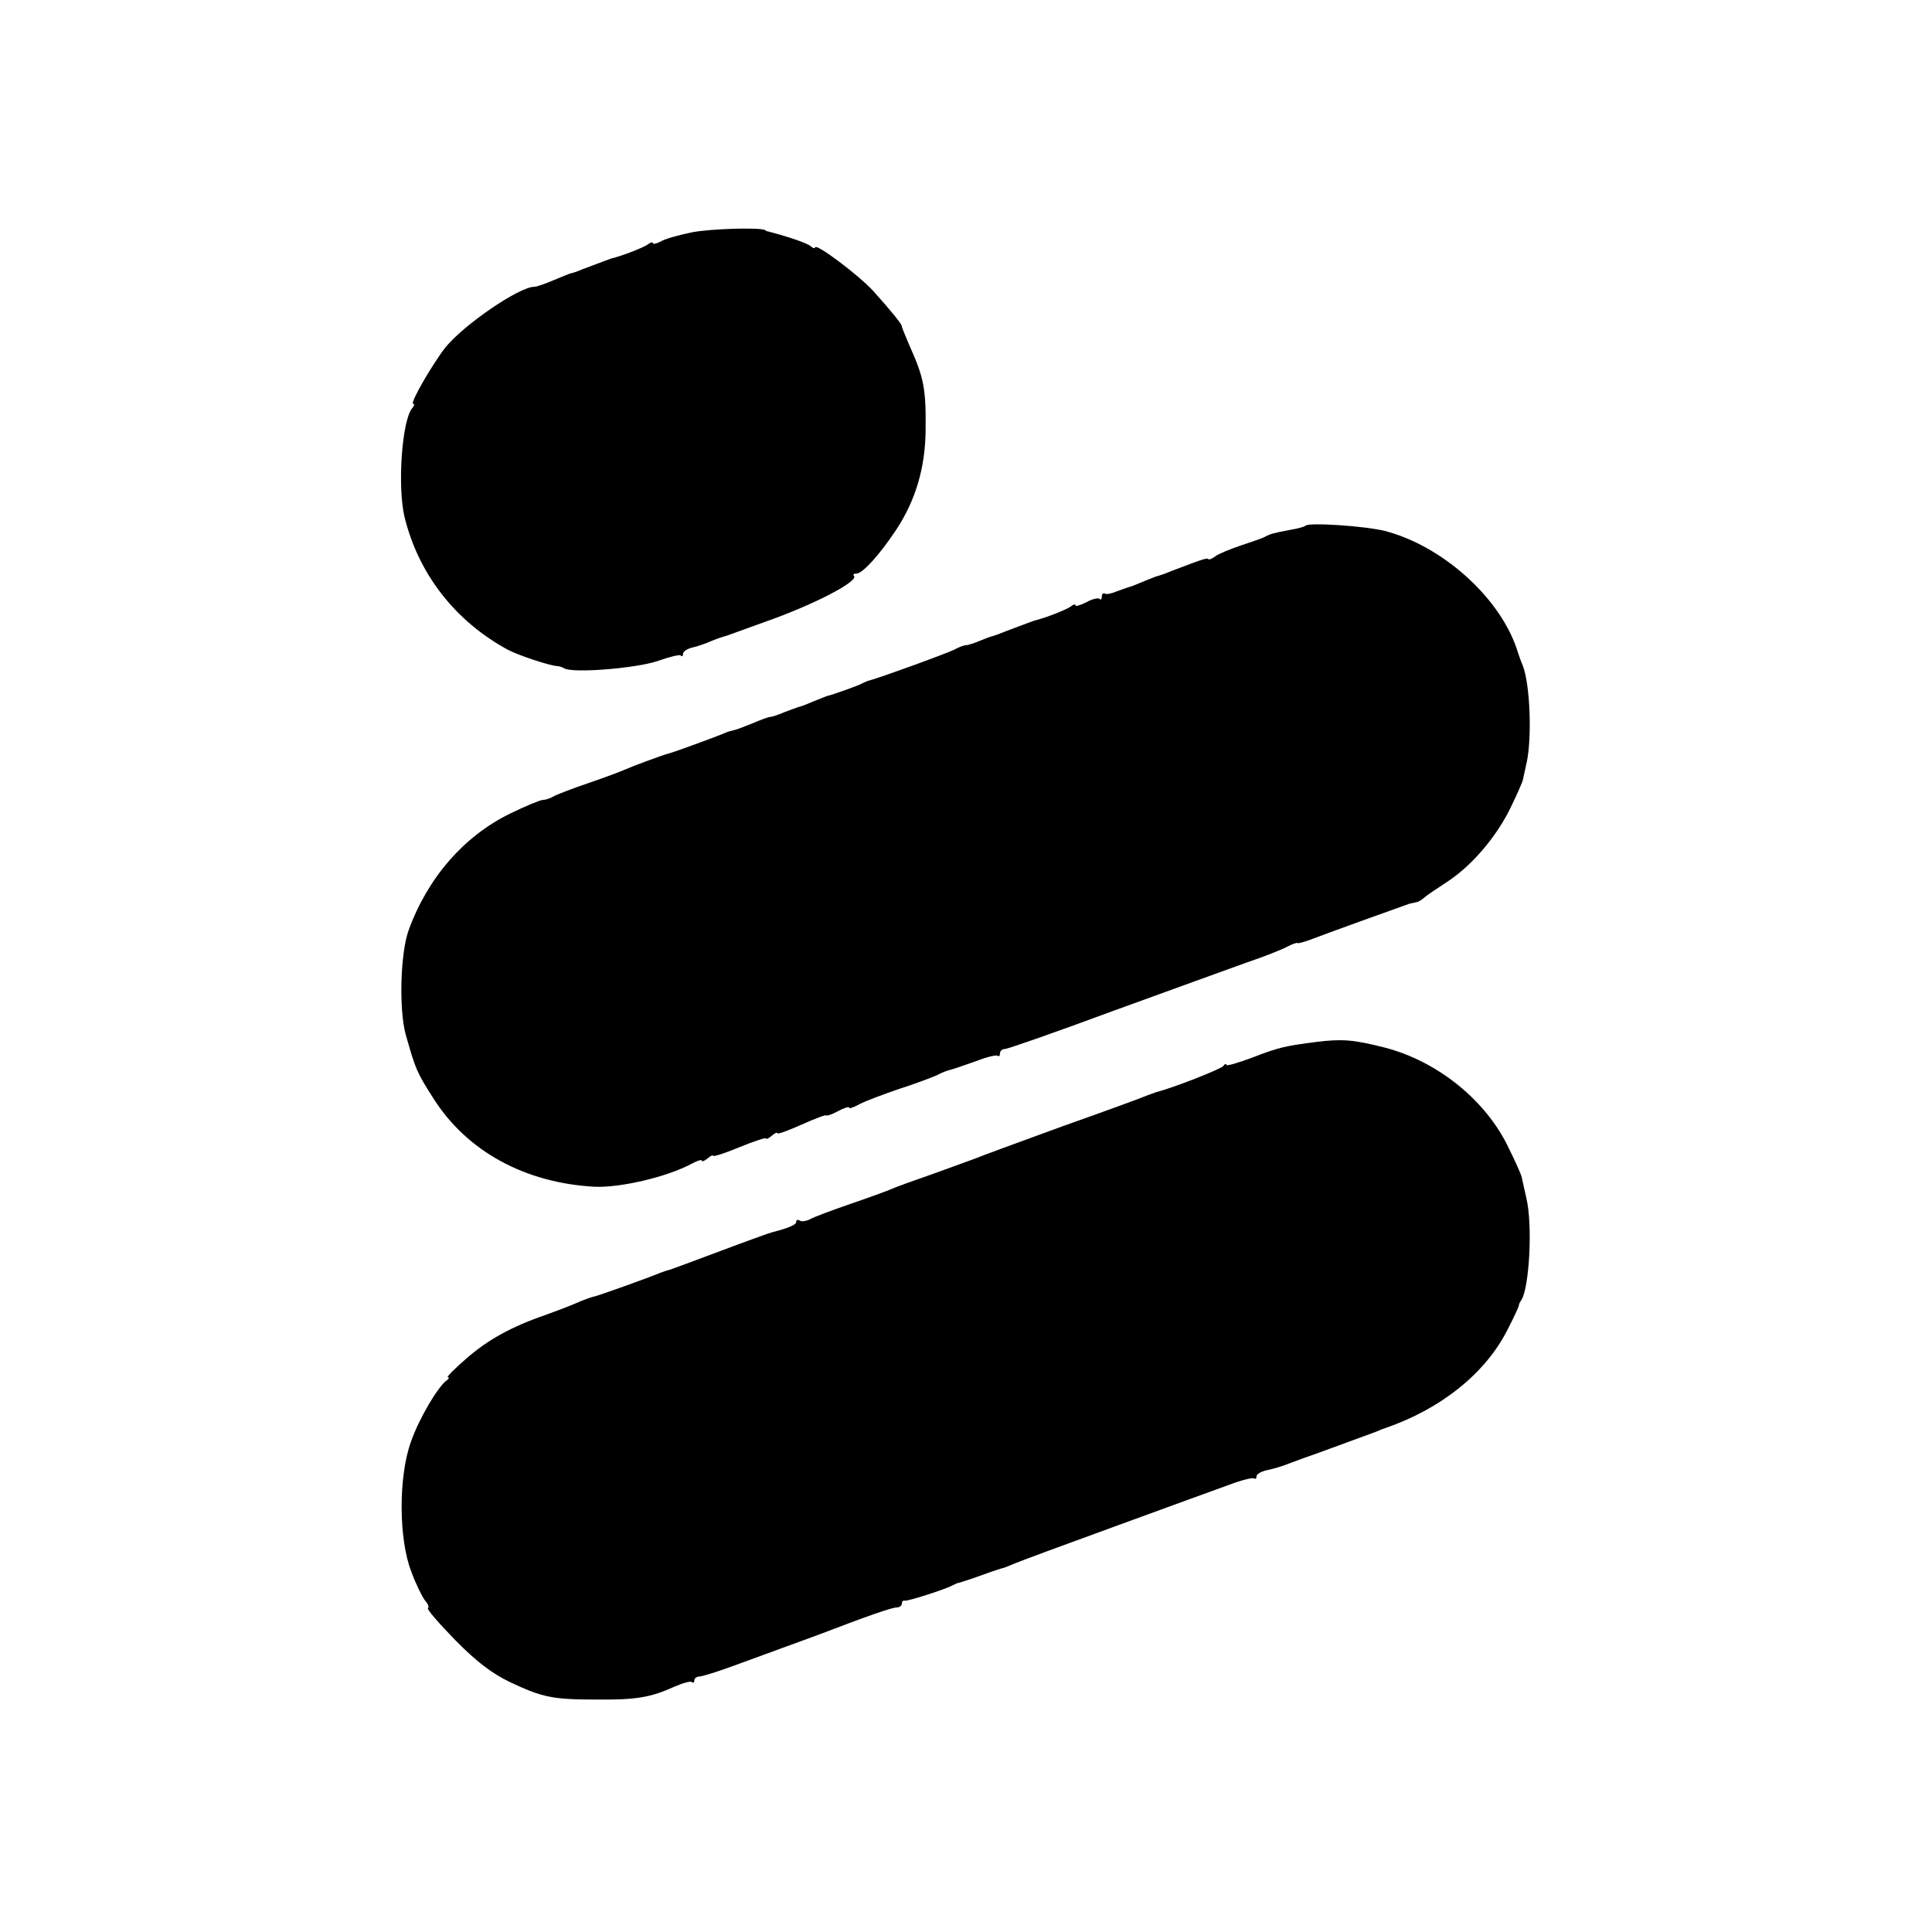 <?xml version="1.0" standalone="no"?>
<!DOCTYPE svg PUBLIC "-//W3C//DTD SVG 20010904//EN"
 "http://www.w3.org/TR/2001/REC-SVG-20010904/DTD/svg10.dtd">
<svg version="1.0" xmlns="http://www.w3.org/2000/svg"
 width="512pt" height="512pt" viewBox="0 0 512 512"
 preserveAspectRatio="xMidYMid meet">
<g transform="translate(0,512) scale(0.1,-0.1)"
fill="#000000" stroke="none">
<path d="M1832 4504 c-33 -7 -70 -17 -81 -24 -12 -6 -21 -8 -21 -4 0 3 -6 2
-12 -3 -10 -8 -68 -31 -98 -38 -5 -2 -17 -6 -75 -28 -16 -7 -32 -12 -35 -12
-3 -1 -22 -9 -44 -18 -21 -9 -44 -17 -50 -17 -40 0 -186 -100 -235 -160 -34
-43 -96 -150 -86 -150 4 0 3 -6 -3 -12 -27 -34 -39 -207 -20 -288 37 -151 134
-276 274 -352 29 -15 107 -41 129 -43 6 0 15 -3 20 -6 22 -14 191 0 247 19 31
11 59 18 62 15 3 -4 6 -2 6 4 0 6 11 14 25 17 13 3 37 11 52 18 15 6 33 12 38
13 6 2 64 23 130 47 118 44 221 99 208 112 -3 3 -1 6 7 6 16 0 62 51 105 116
52 79 77 165 78 264 1 111 -4 138 -44 227 -10 24 -19 45 -19 48 0 6 -25 37
-75 93 -38 42 -155 130 -155 116 0 -3 -6 -2 -12 4 -11 8 -53 23 -110 38 -5 1
-9 2 -10 4 -11 8 -147 4 -196 -6z"/>
<path d="M3460 3727 c-3 -3 -21 -8 -40 -11 -47 -9 -53 -11 -65 -17 -5 -4 -35
-14 -65 -24 -30 -10 -61 -23 -69 -29 -8 -6 -16 -10 -18 -8 -5 4 -11 2 -98 -31
-16 -7 -32 -12 -35 -13 -3 0 -18 -6 -35 -13 -16 -7 -34 -14 -40 -16 -5 -1 -21
-7 -35 -12 -14 -6 -28 -9 -32 -6 -5 2 -8 -1 -8 -8 0 -7 -3 -10 -6 -6 -4 3 -19
0 -35 -9 -16 -8 -29 -12 -29 -8 0 4 -6 2 -12 -3 -10 -8 -68 -31 -98 -38 -5 -2
-17 -6 -75 -28 -16 -7 -32 -12 -35 -13 -3 0 -18 -6 -33 -12 -16 -7 -33 -12
-38 -12 -5 0 -17 -5 -27 -10 -15 -9 -200 -76 -227 -83 -5 -1 -14 -5 -20 -8 -8
-5 -77 -30 -95 -34 -3 -1 -18 -7 -35 -14 -16 -7 -34 -14 -40 -15 -5 -2 -23 -8
-38 -14 -16 -7 -32 -12 -36 -12 -5 0 -26 -8 -47 -17 -22 -9 -43 -17 -49 -18
-5 -1 -17 -4 -25 -8 -21 -9 -133 -50 -145 -53 -20 -5 -100 -35 -120 -44 -11
-5 -54 -21 -95 -35 -41 -14 -83 -30 -92 -35 -10 -6 -23 -10 -30 -10 -6 0 -45
-16 -86 -36 -123 -60 -219 -171 -269 -309 -22 -60 -26 -210 -8 -276 26 -92 29
-100 73 -169 89 -141 243 -225 428 -235 68 -3 192 26 257 61 15 8 27 12 27 8
0 -3 7 -1 15 6 8 7 15 10 15 7 0 -3 32 7 70 23 39 16 70 26 70 23 0 -3 7 0 15
7 8 7 15 10 15 7 0 -4 29 7 65 23 36 16 65 27 65 24 0 -2 14 2 30 11 17 9 30
13 30 10 0 -4 12 0 28 9 15 8 63 26 107 41 44 14 88 31 99 36 10 6 26 12 35
14 9 2 39 13 68 23 28 11 54 17 57 14 3 -3 6 0 6 6 0 7 6 12 13 12 7 0 136 45
287 101 151 55 312 113 356 129 45 15 92 34 105 41 13 7 25 11 27 10 2 -2 15
2 30 7 38 15 255 93 267 97 6 1 13 3 18 4 4 0 13 5 20 11 6 6 33 24 59 41 66
42 132 119 170 196 18 37 33 71 34 77 1 6 6 27 10 46 14 66 9 204 -10 255 -5
11 -13 34 -18 50 -48 136 -198 269 -348 308 -53 13 -200 23 -210 14z"/>
<path d="M3490 2359 c-84 -11 -100 -14 -172 -42 -38 -14 -68 -23 -68 -19 0 4
-4 3 -8 -3 -6 -8 -133 -58 -177 -69 -5 -2 -17 -6 -25 -9 -8 -4 -109 -41 -225
-82 -115 -42 -219 -80 -230 -85 -11 -4 -60 -22 -110 -40 -49 -17 -99 -35 -110
-40 -11 -5 -60 -23 -110 -40 -49 -17 -98 -35 -108 -41 -10 -5 -22 -7 -27 -4
-6 4 -10 2 -10 -3 0 -8 -19 -16 -65 -28 -5 -1 -66 -23 -135 -49 -69 -26 -129
-48 -135 -50 -5 -1 -17 -5 -25 -8 -36 -15 -157 -58 -172 -62 -10 -2 -32 -10
-50 -18 -18 -8 -55 -22 -83 -32 -90 -31 -153 -66 -210 -116 -31 -27 -53 -49
-48 -49 4 0 3 -4 -3 -8 -23 -16 -74 -102 -95 -163 -33 -91 -33 -257 1 -344 12
-33 29 -67 36 -76 8 -9 12 -18 8 -21 -3 -3 30 -41 73 -85 56 -57 97 -88 145
-111 85 -40 112 -46 228 -46 104 -1 143 5 207 34 23 10 44 16 47 12 3 -3 6 -1
6 5 0 5 6 10 13 10 7 0 46 12 87 27 41 15 107 39 145 53 39 14 79 29 90 33
125 48 189 70 201 70 8 0 14 5 14 10 0 6 3 9 8 8 7 -2 110 31 127 41 6 3 12 6
15 6 3 1 30 9 60 20 30 11 57 20 60 20 3 1 16 6 30 12 14 6 133 50 265 98 132
48 268 98 302 110 34 13 64 20 67 17 3 -3 6 0 6 6 0 6 15 14 33 17 17 4 43 12
57 18 14 5 30 11 35 13 8 2 135 49 195 71 8 4 17 7 20 8 149 51 267 146 325
261 17 33 30 61 30 64 0 3 3 10 7 15 21 34 30 199 13 270 -6 28 -12 53 -13 58
-1 4 -15 37 -33 73 -60 128 -190 232 -330 268 -83 21 -112 23 -179 15z"/>
</g>
</svg>
